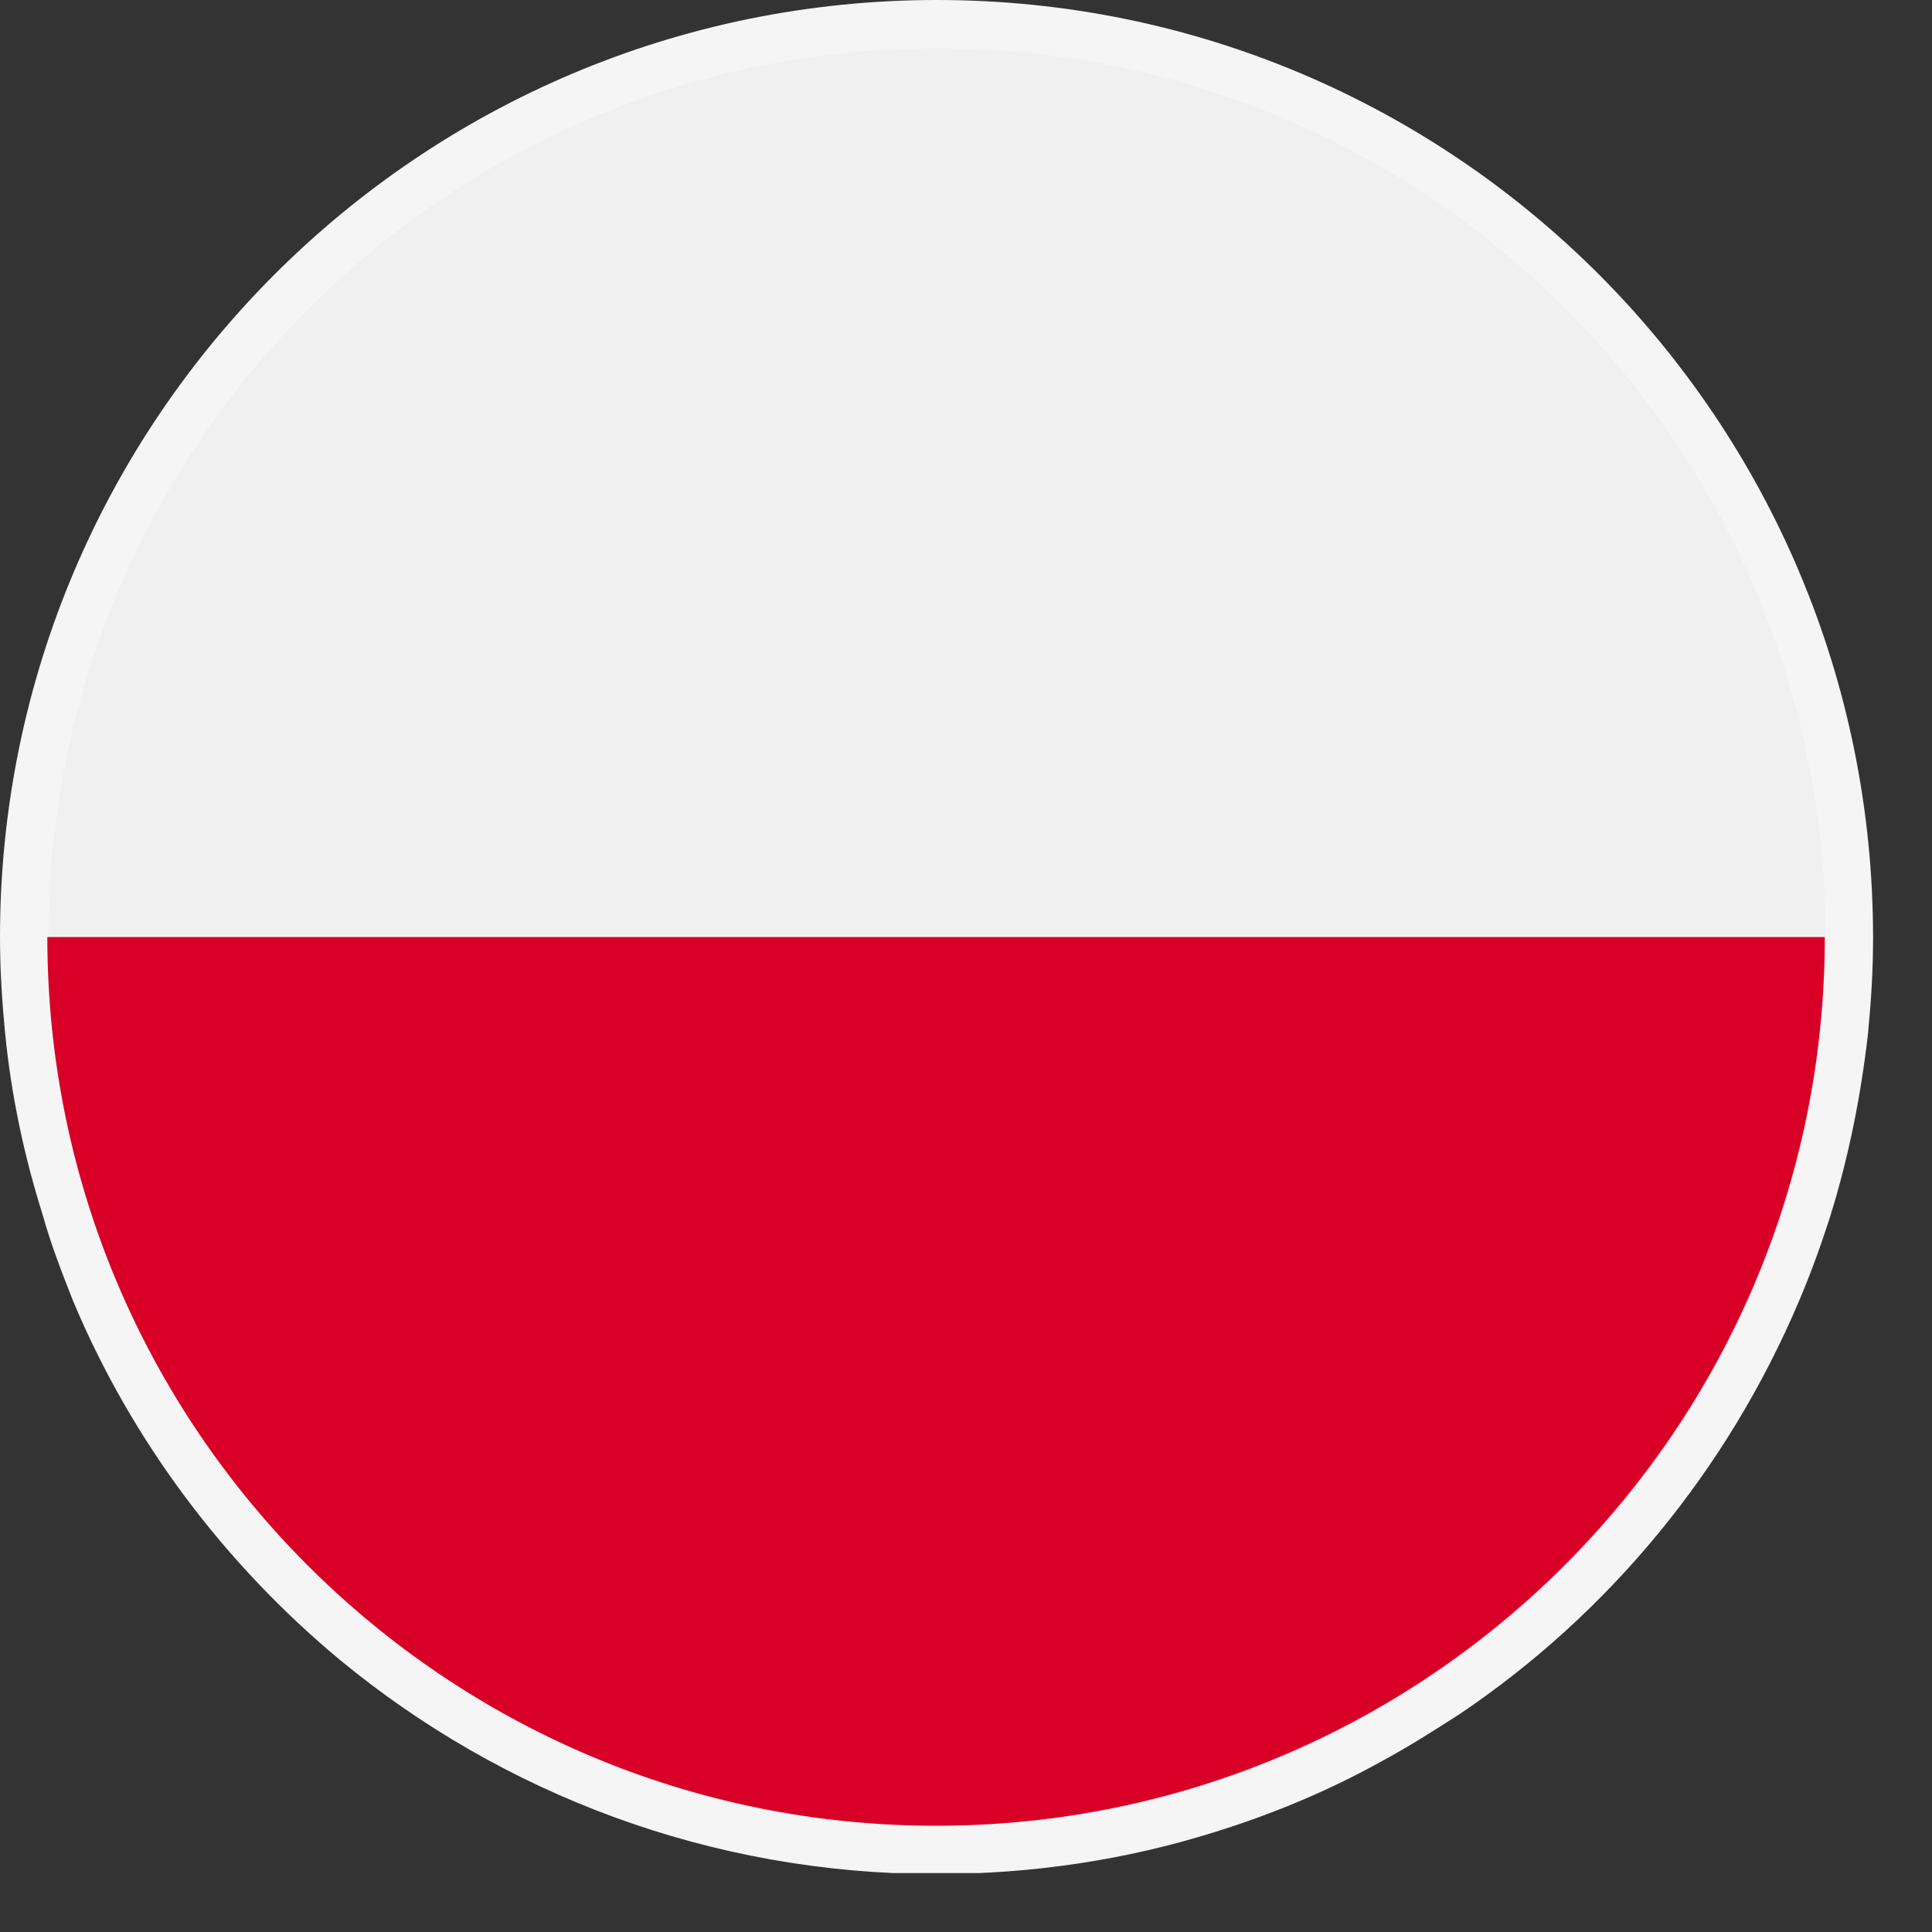 <svg width="20" height="20" viewBox="0 0 20 20" fill="none" xmlns="http://www.w3.org/2000/svg">
<rect x="0" y="0" width="20" height="20" fill="#333333" stroke="none"/>
<g clip-path="url(#clip0)">
<path d="M9.7 0.5C4.62 0.5 0.5 4.62 0.5 9.7C0.5 10.02 0.52 10.33 0.55 10.64C0.61 11.26 0.74 11.86 0.92 12.43C1 12.72 1.11 13 1.22 13.28C1.8 14.66 2.71 15.86 3.84 16.8C5.43 18.11 7.47 18.9 9.69 18.9C10.64 18.9 11.56 18.76 12.42 18.49C13 18.31 13.55 18.08 14.07 17.79C14.33 17.65 14.58 17.49 14.83 17.33C16.3 16.34 17.46 14.93 18.16 13.28C18.28 13 18.38 12.72 18.47 12.44C18.65 11.86 18.77 11.26 18.84 10.65C18.87 10.34 18.89 10.03 18.89 9.71C18.89 4.62 14.78 0.5 9.7 0.5Z" fill="#F5F5F5" stroke="#F5F5F5" stroke-miterlimit="10"/>
<path d="M9.7 18.9C14.781 18.9 18.9 14.781 18.9 9.7C18.9 4.619 14.781 0.5 9.7 0.5C4.619 0.5 0.5 4.619 0.5 9.7C0.5 14.781 4.619 18.9 9.7 18.9Z" fill="#F0F0F0"/>
<path d="M18.89 9.7C18.89 14.78 14.77 18.9 9.69 18.9C4.61 18.9 0.49 14.78 0.49 9.7" fill="#D80027"/>
</g>
<defs>
<clipPath id="clip0">
<rect width="19.39" height="19.39" fill="white"/>
</clipPath>
</defs>
</svg>
